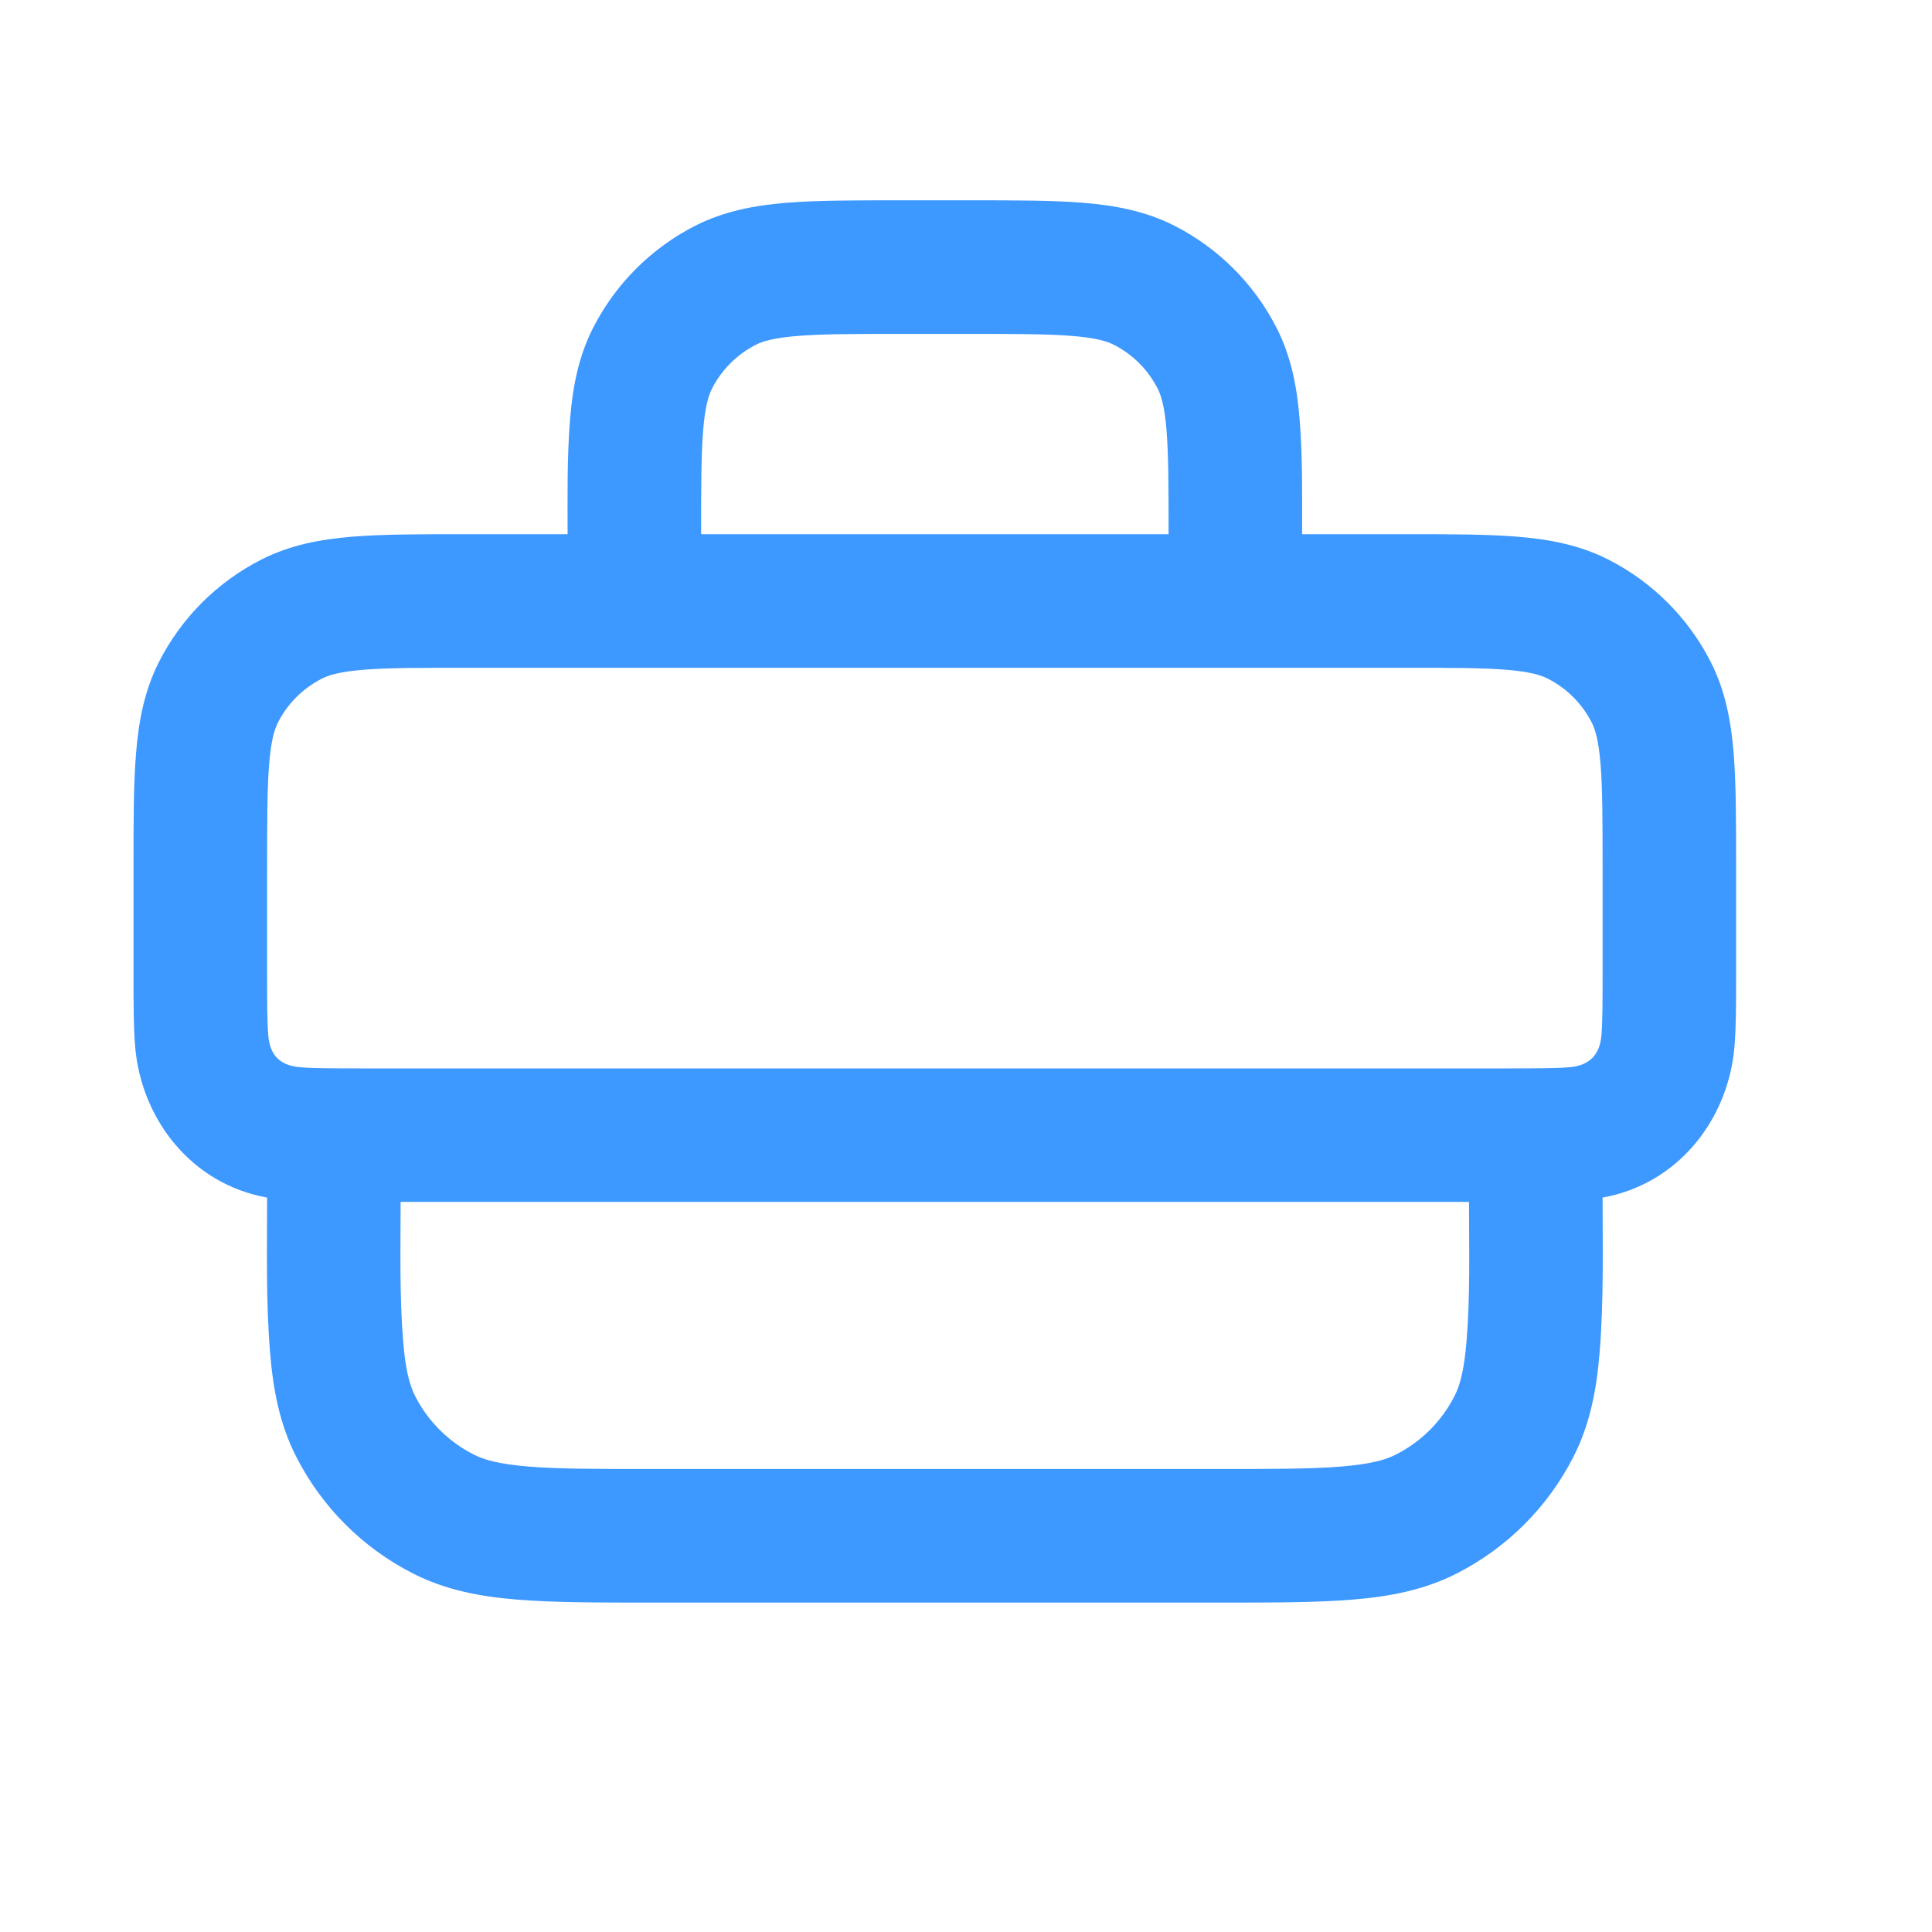 <svg width="28" height="28" viewBox="0 0 28 28" fill="none" xmlns="http://www.w3.org/2000/svg">
<path fill-rule="evenodd" clip-rule="evenodd" d="M13.026 2.903H14.071C14.716 2.903 15.257 2.903 15.7 2.939C16.163 2.977 16.604 3.06 17.022 3.272C17.659 3.597 18.177 4.115 18.502 4.753C18.715 5.171 18.797 5.611 18.835 6.074C18.88 6.628 18.871 7.187 18.871 7.742L20.361 7.742C21.006 7.742 21.547 7.742 21.99 7.778C22.454 7.816 22.894 7.898 23.312 8.111C23.949 8.436 24.467 8.954 24.792 9.591C25.005 10.009 25.087 10.45 25.125 10.913C25.161 11.356 25.161 11.897 25.161 12.542V14.164C25.161 14.541 25.161 14.879 25.138 15.161C25.051 16.228 24.316 17.162 23.226 17.356C23.226 18.103 23.244 18.854 23.183 19.599C23.139 20.143 23.043 20.643 22.804 21.112C22.433 21.841 21.841 22.433 21.112 22.804C20.643 23.043 20.142 23.139 19.599 23.183C19.075 23.226 18.432 23.226 17.653 23.226H9.444C8.665 23.226 8.022 23.226 7.498 23.183C6.954 23.139 6.454 23.043 5.985 22.804C5.256 22.433 4.664 21.841 4.293 21.112C4.054 20.643 3.958 20.143 3.914 19.599C3.853 18.854 3.871 18.103 3.871 17.356C2.781 17.162 2.046 16.228 1.958 15.161C1.935 14.879 1.935 14.541 1.935 14.164L1.935 12.542C1.935 11.898 1.935 11.356 1.972 10.913C2.01 10.45 2.092 10.009 2.305 9.591C2.629 8.954 3.148 8.436 3.785 8.111C4.203 7.898 4.643 7.816 5.106 7.778C5.549 7.742 6.091 7.742 6.735 7.742L8.226 7.742C8.226 7.187 8.217 6.628 8.262 6.074C8.3 5.611 8.382 5.171 8.595 4.753C8.92 4.115 9.438 3.597 10.075 3.272C10.493 3.06 10.933 2.977 11.397 2.939C11.84 2.903 12.381 2.903 13.026 2.903ZM5.226 15.484H21.871C22.293 15.484 22.552 15.483 22.746 15.467C23.041 15.443 23.187 15.28 23.209 15.004C23.225 14.81 23.226 14.552 23.226 14.129V12.581C23.226 11.887 23.225 11.425 23.196 11.07C23.168 10.727 23.118 10.57 23.068 10.47C22.928 10.197 22.706 9.975 22.433 9.836C22.334 9.785 22.176 9.735 21.833 9.707C21.478 9.678 21.016 9.678 20.323 9.678H6.774C6.081 9.678 5.619 9.678 5.264 9.707C4.92 9.735 4.763 9.785 4.664 9.836C4.39 9.975 4.168 10.197 4.029 10.47C3.978 10.57 3.929 10.727 3.901 11.07C3.872 11.425 3.871 11.887 3.871 12.581V14.129C3.871 14.552 3.872 14.81 3.888 15.004C3.912 15.305 4.068 15.444 4.351 15.467C4.545 15.483 4.803 15.484 5.226 15.484ZM5.806 17.419C5.806 18.092 5.788 18.77 5.843 19.441C5.877 19.865 5.94 20.082 6.017 20.234C6.203 20.598 6.499 20.894 6.863 21.079C7.015 21.157 7.232 21.219 7.656 21.254C8.091 21.29 8.655 21.29 9.484 21.29H17.613C18.442 21.29 19.005 21.29 19.441 21.254C19.865 21.219 20.082 21.157 20.233 21.079C20.598 20.894 20.894 20.598 21.079 20.234C21.157 20.082 21.219 19.865 21.254 19.441C21.309 18.77 21.29 18.092 21.29 17.419H5.806ZM16.906 6.232C16.935 6.587 16.936 7.049 16.936 7.742H10.161C10.161 7.049 10.162 6.587 10.191 6.232C10.219 5.888 10.269 5.731 10.319 5.631C10.459 5.358 10.681 5.136 10.954 4.997C11.053 4.946 11.211 4.897 11.554 4.869C11.909 4.84 12.371 4.839 13.065 4.839H14.032C14.726 4.839 15.188 4.84 15.543 4.869C15.886 4.897 16.043 4.946 16.143 4.997C16.416 5.136 16.638 5.358 16.777 5.631C16.828 5.731 16.878 5.888 16.906 6.232Z" fill="#3D98FF"/>
</svg>
